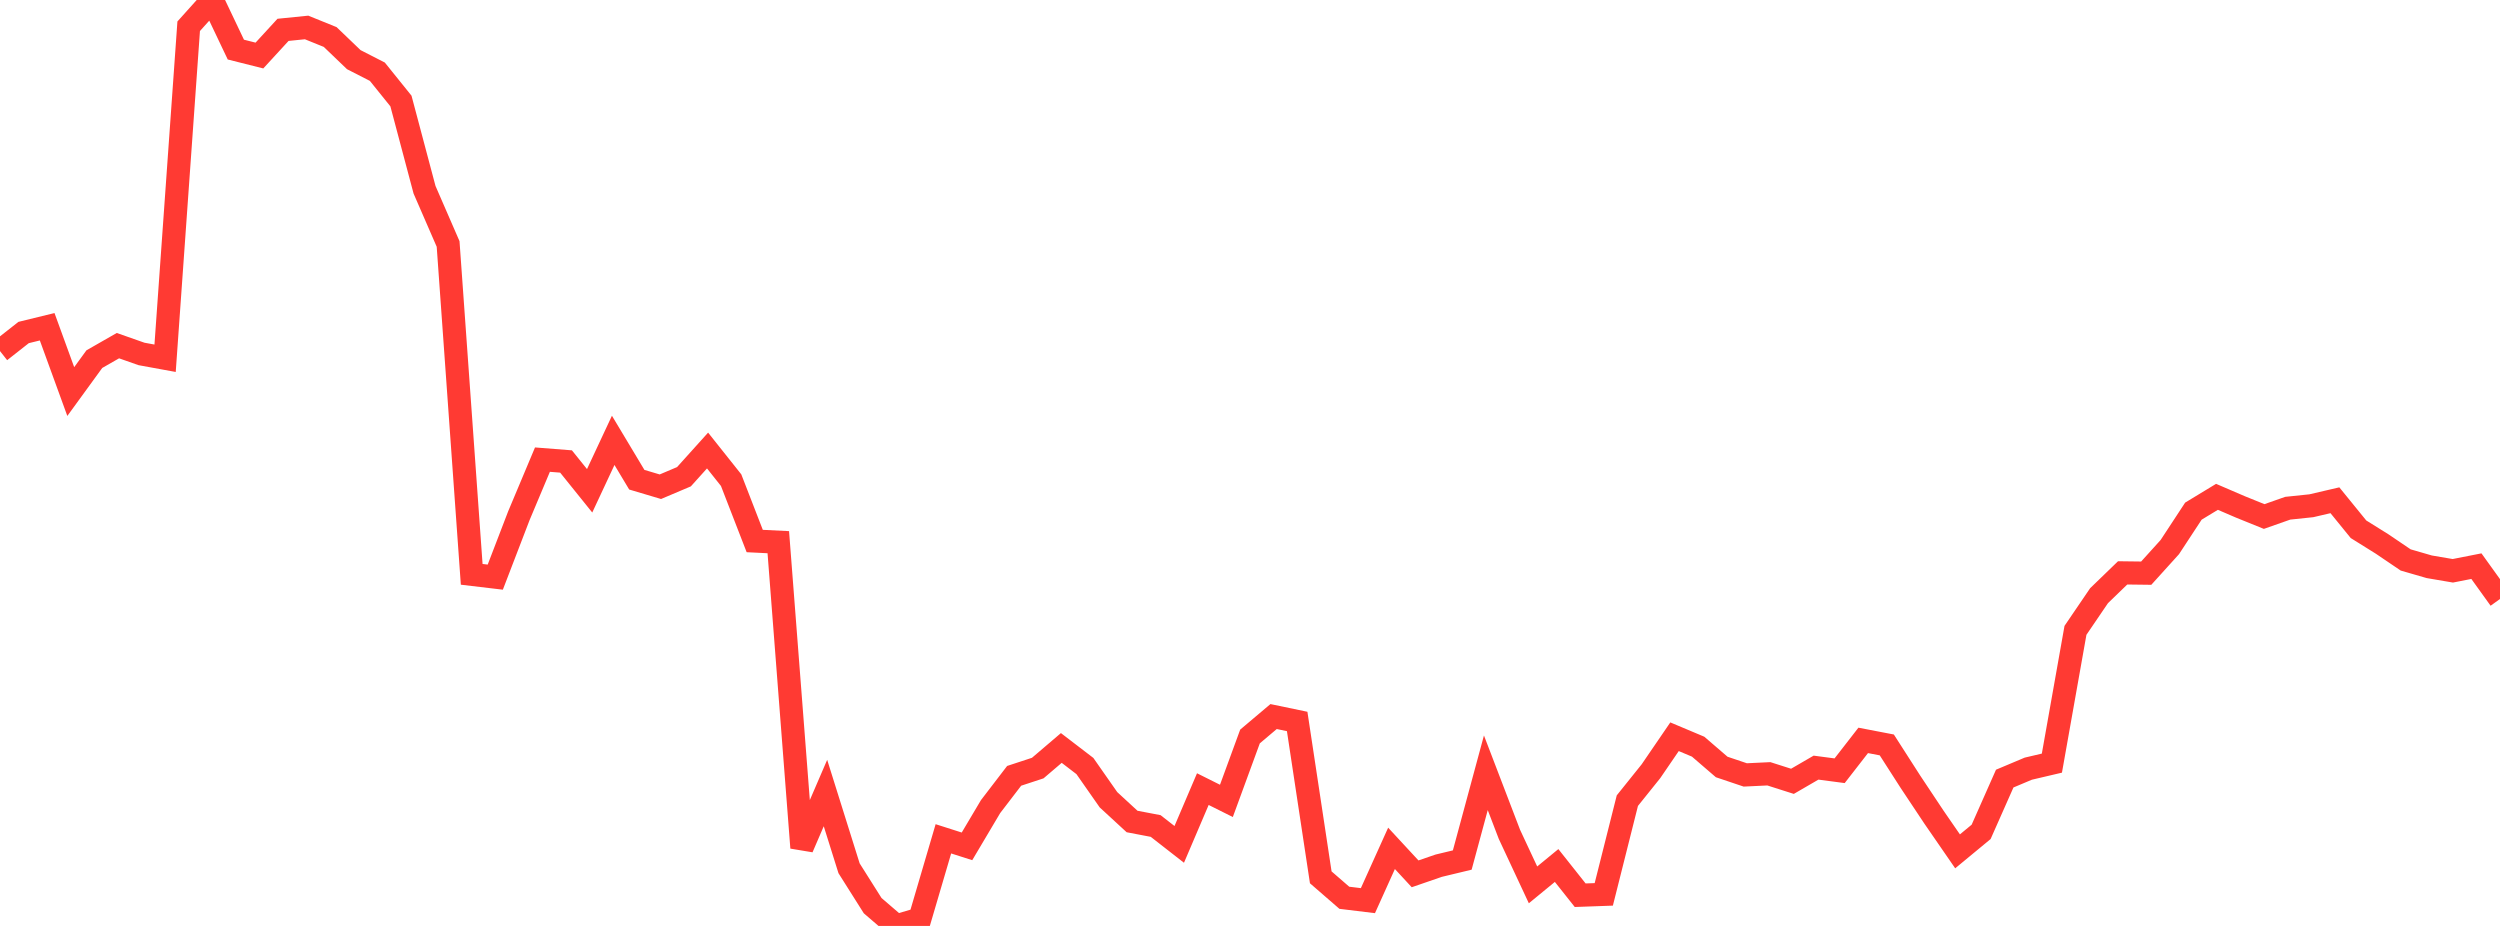 <?xml version="1.0" standalone="no"?>
<!DOCTYPE svg PUBLIC "-//W3C//DTD SVG 1.1//EN" "http://www.w3.org/Graphics/SVG/1.1/DTD/svg11.dtd">

<svg width="135" height="50" viewBox="0 0 135 50" preserveAspectRatio="none" 
  xmlns="http://www.w3.org/2000/svg"
  xmlns:xlink="http://www.w3.org/1999/xlink">


<polyline points="0.0, 18.958 1.274, 17.956 2.547, 17.645 3.821, 21.144 5.094, 19.394 6.368, 18.665 7.642, 19.113 8.915, 19.346 10.189, 1.417 11.462, 0.0 12.736, 2.678 14.009, 2.999 15.283, 1.612 16.557, 1.483 17.83, 1.999 19.104, 3.221 20.377, 3.873 21.651, 5.455 22.925, 10.247 24.198, 13.175 25.472, 31.014 26.745, 31.165 28.019, 27.849 29.292, 24.82 30.566, 24.92 31.84, 26.503 33.113, 23.779 34.387, 25.904 35.66, 26.283 36.934, 25.743 38.208, 24.328 39.481, 25.929 40.755, 29.215 42.028, 29.278 43.302, 45.777 44.575, 42.824 45.849, 46.886 47.123, 48.904 48.396, 50.0 49.67, 49.625 50.943, 45.296 52.217, 45.703 53.491, 43.556 54.764, 41.895 56.038, 41.476 57.311, 40.39 58.585, 41.366 59.858, 43.187 61.132, 44.361 62.406, 44.604 63.679, 45.597 64.953, 42.612 66.226, 43.248 67.5, 39.77 68.774, 38.694 70.047, 38.959 71.321, 47.376 72.594, 48.48 73.868, 48.635 75.142, 45.811 76.415, 47.187 77.689, 46.748 78.962, 46.442 80.236, 41.73 81.509, 45.055 82.783, 47.783 84.057, 46.737 85.33, 48.342 86.604, 48.296 87.877, 43.235 89.151, 41.647 90.425, 39.784 91.698, 40.32 92.972, 41.417 94.245, 41.846 95.519, 41.785 96.792, 42.191 98.066, 41.452 99.34, 41.62 100.613, 39.981 101.887, 40.226 103.16, 42.21 104.434, 44.126 105.708, 45.973 106.981, 44.921 108.255, 42.044 109.528, 41.508 110.802, 41.209 112.075, 34.039 113.349, 32.167 114.623, 30.935 115.896, 30.951 117.17, 29.542 118.443, 27.602 119.717, 26.829 120.991, 27.377 122.264, 27.892 123.538, 27.444 124.811, 27.311 126.085, 27.014 127.358, 28.579 128.632, 29.374 129.906, 30.237 131.179, 30.606 132.453, 30.823 133.726, 30.572 135.0, 32.345" fill="none" stroke="#ff3a33" stroke-width="1.25"/>

</svg>
